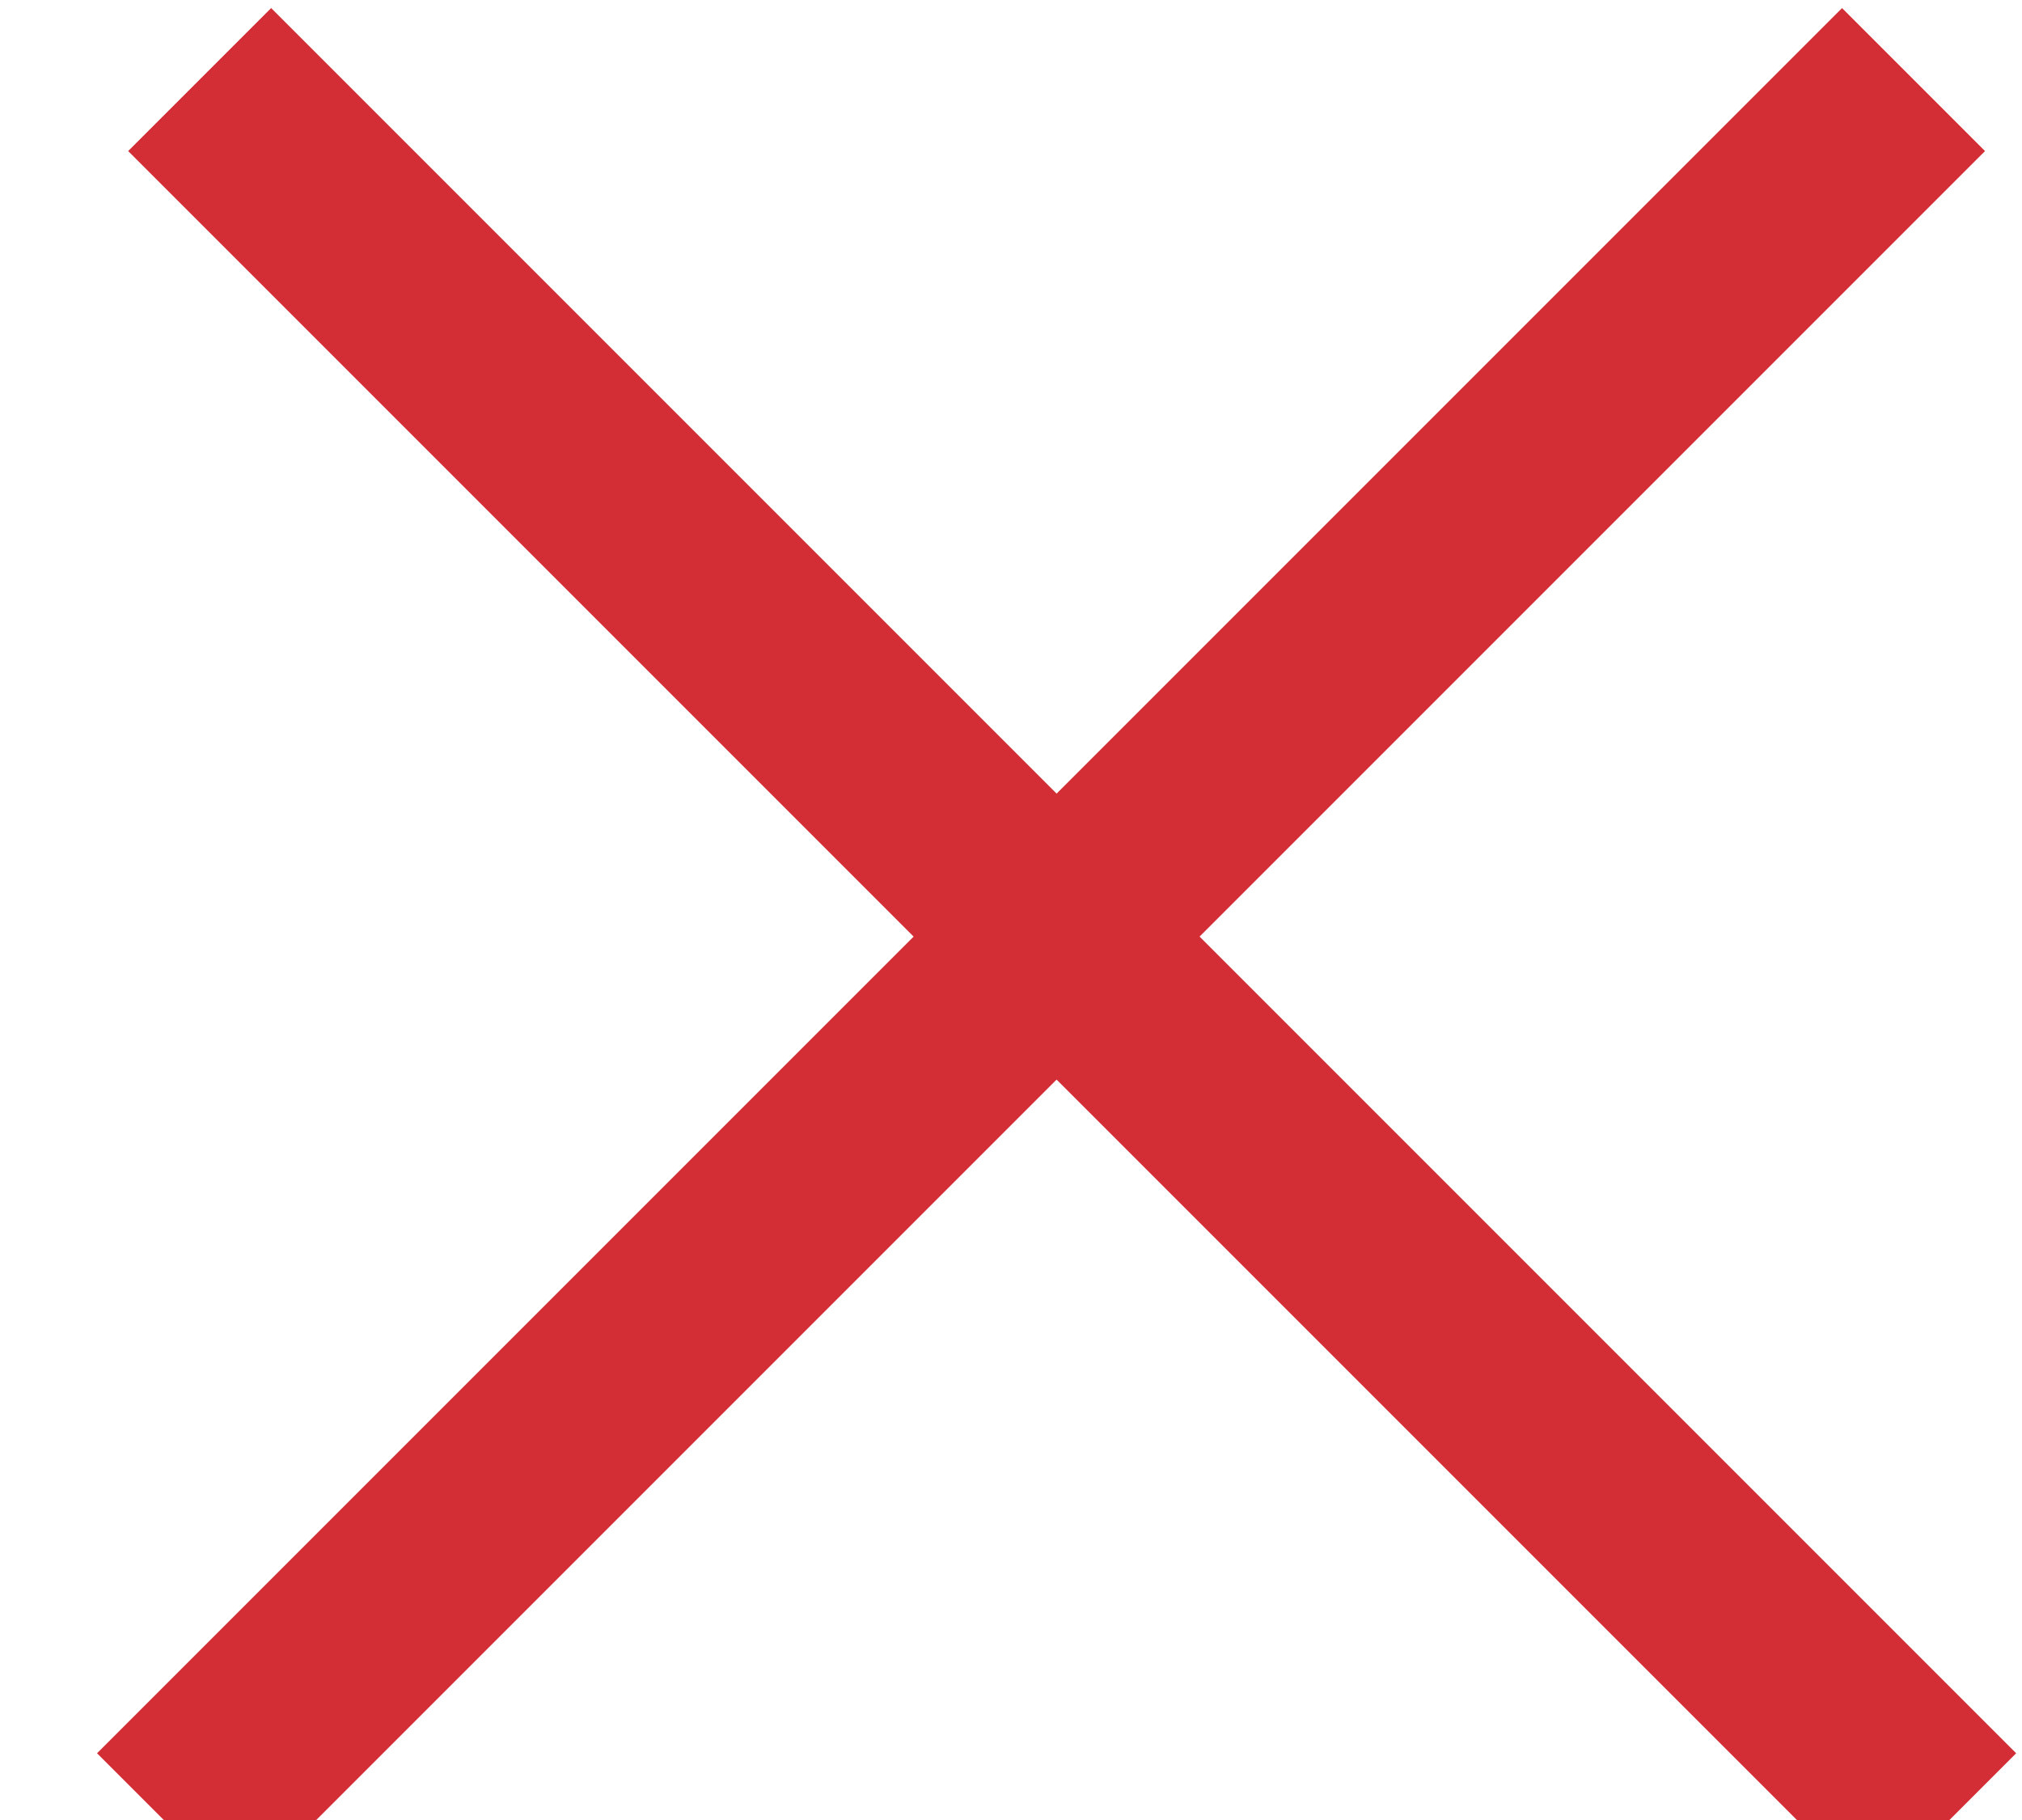 <?xml version="1.0" encoding="UTF-8"?>
<svg width="10px" height="9px" viewBox="0 0 10 9" version="1.1" xmlns="http://www.w3.org/2000/svg" xmlns:xlink="http://www.w3.org/1999/xlink">
    <!-- Generator: Sketch 50.2 (55047) - http://www.bohemiancoding.com/sketch -->
    <title>Group 4</title>
    <desc>Created with Sketch.</desc>
    <defs></defs>
    <g id="Page-1" stroke="none" stroke-width="1" fill="none" fill-rule="evenodd" stroke-linecap="square">
        <g id="TDC_Project_Landing_Filtered" transform="translate(-1170, -1220)" stroke="#D32E35">
            <g id="Group-6" transform="translate(935.227, 1217.132)">
                <g id="Group-4" transform="translate(235.266, 3.227)">
                    <path d="M0.848,0.388 L8.771,8.311" id="Line"></path>
                    <path d="M8.617,0.388 L0.694,8.311" id="Line"></path>
                </g>
            </g>
        </g>
    </g>
</svg>